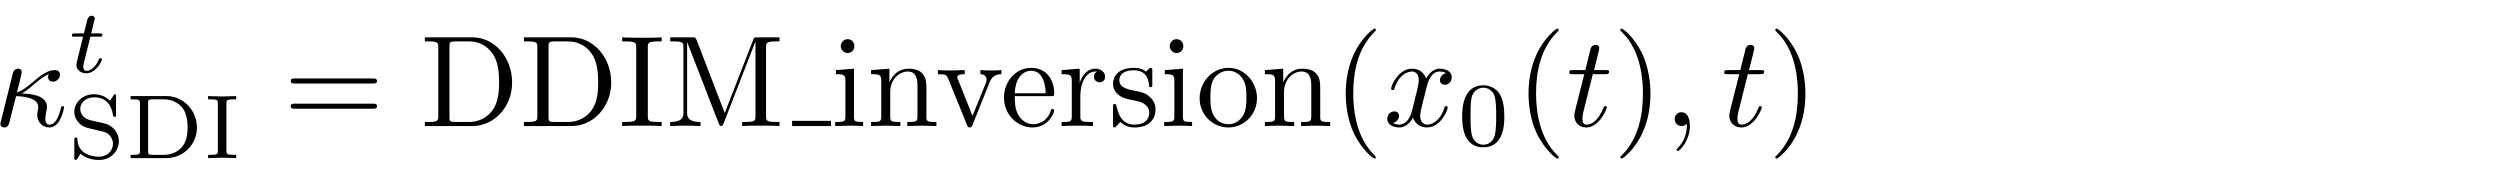 <svg width="192" height="13" viewBox="0 0 192 13" fill="none" xmlns="http://www.w3.org/2000/svg">
<rect width="192" height="13" fill="white"/>
<g clip-path="url(#clip0_3006_2)">
<path d="M0.078 9.289C0.031 9.43 0.031 9.446 0.031 9.524C0.031 9.696 0.172 9.789 0.328 9.789C0.625 9.789 0.687 9.555 0.765 9.227C0.859 8.867 0.797 9.055 1.234 7.383C2.062 7.414 2.937 7.586 2.937 8.227C2.937 8.305 2.937 8.352 2.906 8.461C2.875 8.617 2.859 8.727 2.859 8.805C2.859 9.383 3.265 9.789 3.781 9.789C4.093 9.789 4.359 9.617 4.562 9.274C4.812 8.852 4.922 8.274 4.922 8.258C4.922 8.149 4.843 8.149 4.812 8.149C4.703 8.149 4.703 8.196 4.672 8.336C4.484 9.024 4.25 9.571 3.797 9.571C3.593 9.571 3.484 9.446 3.484 9.086C3.484 8.946 3.515 8.696 3.562 8.539C3.578 8.446 3.609 8.321 3.609 8.211C3.609 7.274 2.234 7.196 1.672 7.18C2 6.992 2.328 6.727 2.593 6.492C3.047 6.117 3.343 5.867 3.734 5.696C3.718 5.758 3.687 5.867 3.687 5.914C3.687 6.039 3.765 6.274 4.062 6.274C4.39 6.274 4.609 5.977 4.609 5.727C4.609 5.649 4.562 5.383 4.203 5.383C3.593 5.383 3.015 5.883 2.578 6.258C1.89 6.836 1.656 6.977 1.297 7.102C1.328 6.992 1.453 6.492 1.5 6.321C1.562 6.055 1.672 5.586 1.672 5.539C1.672 5.367 1.562 5.274 1.39 5.274C1.359 5.274 1.078 5.274 0.984 5.633L0.078 9.289Z" fill="black"/>
<path d="M6.943 2.817H7.646C7.787 2.817 7.865 2.817 7.865 2.661C7.865 2.567 7.787 2.567 7.662 2.567H7.005L7.255 1.536C7.271 1.504 7.287 1.458 7.287 1.442C7.287 1.301 7.177 1.208 7.037 1.208C6.865 1.208 6.771 1.333 6.708 1.504C6.662 1.692 6.755 1.348 6.443 2.567H5.74C5.615 2.567 5.521 2.567 5.521 2.723C5.521 2.817 5.599 2.817 5.724 2.817H6.38L5.974 4.458C5.927 4.629 5.865 4.879 5.865 4.973C5.865 5.379 6.224 5.629 6.615 5.629C7.396 5.629 7.833 4.661 7.833 4.567C7.833 4.473 7.74 4.473 7.724 4.473C7.63 4.473 7.63 4.489 7.568 4.614C7.38 5.051 7.021 5.442 6.646 5.442C6.49 5.442 6.396 5.348 6.396 5.098C6.396 5.036 6.427 4.879 6.443 4.817L6.943 2.817Z" fill="black"/>
<path d="M6.958 9.237C6.349 9.096 6.162 8.659 6.162 8.362C6.162 7.909 6.583 7.471 7.224 7.471C8.162 7.471 8.568 8.096 8.677 8.831C8.693 8.924 8.693 8.971 8.802 8.971C8.912 8.971 8.912 8.924 8.912 8.784V7.424C8.912 7.299 8.912 7.237 8.818 7.237C8.771 7.237 8.755 7.268 8.708 7.346L8.443 7.737C7.99 7.268 7.412 7.237 7.224 7.237C6.333 7.237 5.708 7.877 5.708 8.581C5.708 8.971 5.88 9.268 6.13 9.502C6.412 9.768 6.646 9.815 7.396 9.987C8.037 10.127 8.177 10.159 8.38 10.346C8.537 10.518 8.677 10.737 8.677 11.049C8.677 11.534 8.271 12.034 7.615 12.034C6.927 12.034 6.005 11.768 5.943 10.721C5.943 10.596 5.943 10.565 5.833 10.565C5.708 10.565 5.708 10.612 5.708 10.752V12.096C5.708 12.221 5.708 12.284 5.802 12.284C5.865 12.284 5.88 12.268 5.927 12.206C5.99 12.112 6.13 11.893 6.177 11.799C6.615 12.19 7.162 12.284 7.615 12.284C8.521 12.284 9.13 11.596 9.13 10.846C9.13 10.221 8.693 9.627 7.99 9.471L6.958 9.237Z" fill="black"/>
<path d="M10.031 7.377V7.627H10.203C10.734 7.627 10.749 7.706 10.749 7.956V11.581C10.749 11.815 10.734 11.893 10.203 11.893H10.031V12.143H12.781C14.062 12.143 15.124 11.112 15.124 9.799C15.124 8.471 14.078 7.377 12.781 7.377H10.031ZM11.718 11.893C11.39 11.893 11.374 11.831 11.374 11.627V7.909C11.374 7.69 11.39 7.627 11.718 7.627H12.578C13.171 7.627 13.687 7.877 14.015 8.284C14.296 8.659 14.406 9.19 14.406 9.799C14.406 10.612 14.203 11.034 13.953 11.315C13.64 11.674 13.14 11.893 12.593 11.893H11.718Z" fill="black"/>
<path d="M17.388 7.956C17.388 7.721 17.388 7.627 17.966 7.627H18.138V7.377C18.091 7.377 17.341 7.409 17.059 7.409C16.778 7.409 16.013 7.377 15.981 7.377V7.627H16.153C16.731 7.627 16.731 7.721 16.731 7.956V11.565C16.731 11.815 16.731 11.893 16.153 11.893H15.981V12.143C16.028 12.143 16.778 12.112 17.059 12.112C17.341 12.112 18.106 12.143 18.138 12.143V11.893H17.966C17.388 11.893 17.388 11.815 17.388 11.565V7.956Z" fill="black"/>
<path d="M28.61 6.414C28.766 6.414 28.953 6.414 28.953 6.227C28.953 6.024 28.766 6.024 28.625 6.024H22.657C22.516 6.024 22.328 6.024 22.328 6.227C22.328 6.414 22.516 6.414 22.657 6.414H28.61ZM28.625 8.352C28.766 8.352 28.953 8.352 28.953 8.149C28.953 7.961 28.766 7.961 28.61 7.961H22.657C22.516 7.961 22.328 7.961 22.328 8.149C22.328 8.352 22.516 8.352 22.657 8.352H28.625Z" fill="black"/>
<path d="M32.628 2.867V3.18H32.878C33.644 3.18 33.66 3.289 33.66 3.649V8.899C33.66 9.258 33.644 9.367 32.878 9.367H32.628V9.68H36.285C37.956 9.68 39.331 8.211 39.331 6.336C39.331 4.43 37.988 2.867 36.285 2.867H32.628ZM35.003 9.367C34.535 9.367 34.519 9.305 34.519 8.977V3.586C34.519 3.242 34.535 3.18 35.003 3.18H36.003C36.628 3.18 37.316 3.399 37.816 4.102C38.253 4.696 38.331 5.555 38.331 6.336C38.331 7.43 38.144 8.039 37.785 8.524C37.581 8.789 37.019 9.367 36.019 9.367H35.003Z" fill="black"/>
<path d="M40.238 2.867V3.18H40.488C41.253 3.18 41.269 3.289 41.269 3.649V8.899C41.269 9.258 41.253 9.367 40.488 9.367H40.238V9.68H43.894C45.566 9.68 46.941 8.211 46.941 6.336C46.941 4.43 45.597 2.867 43.894 2.867H40.238ZM42.613 9.367C42.144 9.367 42.128 9.305 42.128 8.977V3.586C42.128 3.242 42.144 3.18 42.613 3.18H43.613C44.238 3.18 44.925 3.399 45.425 4.102C45.863 4.696 45.941 5.555 45.941 6.336C45.941 7.43 45.753 8.039 45.394 8.524C45.191 8.789 44.628 9.367 43.628 9.367H42.613Z" fill="black"/>
<path d="M49.753 3.649C49.753 3.289 49.769 3.18 50.566 3.18H50.816V2.867C50.472 2.899 49.691 2.899 49.3 2.899C48.925 2.899 48.128 2.899 47.785 2.867V3.18H48.035C48.831 3.18 48.863 3.289 48.863 3.649V8.899C48.863 9.258 48.831 9.367 48.035 9.367H47.785V9.68C48.128 9.649 48.925 9.649 49.3 9.649C49.691 9.649 50.472 9.649 50.816 9.68V9.367H50.566C49.769 9.367 49.753 9.258 49.753 8.899V3.649Z" fill="black"/>
<path d="M53.504 3.086C53.41 2.867 53.379 2.867 53.145 2.867H51.473V3.18H51.707C52.473 3.18 52.489 3.289 52.489 3.649V8.633C52.489 8.899 52.489 9.367 51.473 9.367V9.68C51.817 9.664 52.301 9.649 52.629 9.649C52.957 9.649 53.457 9.664 53.801 9.68V9.367C52.77 9.367 52.77 8.899 52.77 8.633V3.258H52.785L55.192 9.461C55.239 9.586 55.285 9.68 55.379 9.68C55.489 9.68 55.52 9.602 55.567 9.492L58.02 3.18V8.899C58.02 9.258 58.004 9.367 57.239 9.367H57.004V9.68C57.364 9.649 58.051 9.649 58.442 9.649C58.817 9.649 59.489 9.649 59.864 9.68V9.367H59.614C58.848 9.367 58.832 9.258 58.832 8.899V3.649C58.832 3.289 58.848 3.18 59.614 3.18H59.864V2.867H58.176C57.91 2.867 57.91 2.883 57.848 3.055L55.66 8.68L53.504 3.086Z" fill="black"/>
<path d="M60.832 9.48H63.82" stroke="black" stroke-width="0.398" stroke-miterlimit="10"/>
<path d="M65.586 5.274L64.195 5.383V5.696C64.836 5.696 64.929 5.758 64.929 6.242V8.93C64.929 9.367 64.82 9.367 64.148 9.367V9.68C64.461 9.664 65.007 9.649 65.242 9.649C65.601 9.649 65.945 9.664 66.289 9.68V9.367C65.617 9.367 65.586 9.321 65.586 8.93V5.274ZM65.617 3.539C65.617 3.227 65.382 3.008 65.101 3.008C64.789 3.008 64.57 3.274 64.57 3.539C64.57 3.805 64.789 4.071 65.101 4.071C65.382 4.071 65.617 3.852 65.617 3.539Z" fill="black"/>
<path d="M67.681 6.258V8.93C67.681 9.367 67.572 9.367 66.9 9.367V9.68C67.26 9.664 67.76 9.649 68.041 9.649C68.291 9.649 68.806 9.664 69.15 9.68V9.367C68.478 9.367 68.369 9.367 68.369 8.93V7.086C68.369 6.055 69.088 5.492 69.713 5.492C70.353 5.492 70.463 6.024 70.463 6.602V8.93C70.463 9.367 70.353 9.367 69.681 9.367V9.68C70.025 9.664 70.541 9.649 70.806 9.649C71.056 9.649 71.588 9.664 71.916 9.68V9.367C71.4 9.367 71.15 9.367 71.15 9.071V7.164C71.15 6.305 71.15 6.008 70.838 5.649C70.697 5.477 70.369 5.274 69.791 5.274C69.056 5.274 68.588 5.696 68.306 6.321V5.274L66.9 5.383V5.696C67.603 5.696 67.681 5.758 67.681 6.258Z" fill="black"/>
<path d="M75.984 6.367C76.078 6.133 76.25 5.696 76.906 5.696V5.383C76.672 5.399 76.391 5.414 76.156 5.414C75.922 5.414 75.469 5.399 75.297 5.383V5.696C75.656 5.696 75.766 5.93 75.766 6.117C75.766 6.211 75.75 6.258 75.719 6.367L74.688 8.899L73.578 6.117C73.516 5.992 73.516 5.977 73.516 5.946C73.516 5.696 73.906 5.696 74.094 5.696V5.383C73.781 5.399 73.234 5.414 73 5.414C72.734 5.414 72.328 5.399 72.031 5.383V5.696C72.656 5.696 72.703 5.758 72.828 6.055L74.266 9.602C74.328 9.742 74.344 9.789 74.469 9.789C74.609 9.789 74.641 9.696 74.688 9.602L75.984 6.367Z" fill="black"/>
<path d="M77.933 7.164C77.995 5.68 78.839 5.43 79.183 5.43C80.198 5.43 80.308 6.774 80.308 7.164H77.933ZM77.933 7.383H80.714C80.933 7.383 80.964 7.383 80.964 7.164C80.964 6.18 80.417 5.211 79.183 5.211C78.026 5.211 77.104 6.242 77.104 7.492C77.104 8.821 78.151 9.789 79.292 9.789C80.511 9.789 80.964 8.68 80.964 8.492C80.964 8.399 80.886 8.367 80.823 8.367C80.745 8.367 80.714 8.43 80.698 8.508C80.354 9.539 79.448 9.539 79.354 9.539C78.854 9.539 78.464 9.242 78.229 8.867C77.933 8.399 77.933 7.742 77.933 7.383Z" fill="black"/>
<path d="M82.922 6.367V5.274L81.532 5.383V5.696C82.235 5.696 82.313 5.758 82.313 6.258V8.93C82.313 9.367 82.204 9.367 81.532 9.367V9.68C81.922 9.664 82.391 9.649 82.672 9.649C83.063 9.649 83.532 9.649 83.938 9.68V9.367H83.719C82.985 9.367 82.969 9.258 82.969 8.899V7.367C82.969 6.383 83.391 5.492 84.141 5.492C84.204 5.492 84.235 5.492 84.251 5.508C84.219 5.508 84.016 5.633 84.016 5.899C84.016 6.164 84.235 6.321 84.454 6.321C84.626 6.321 84.876 6.196 84.876 5.883C84.876 5.571 84.563 5.274 84.141 5.274C83.407 5.274 83.047 5.946 82.922 6.367Z" fill="black"/>
<path d="M87.231 7.742C87.45 7.789 88.262 7.946 88.262 8.664C88.262 9.164 87.918 9.571 87.137 9.571C86.293 9.571 85.934 9.008 85.747 8.149C85.715 8.024 85.715 7.992 85.606 7.992C85.481 7.992 85.481 8.055 85.481 8.227V9.555C85.481 9.727 85.481 9.789 85.59 9.789C85.637 9.789 85.653 9.774 85.84 9.586C85.856 9.571 85.856 9.555 86.043 9.367C86.481 9.774 86.934 9.789 87.137 9.789C88.278 9.789 88.747 9.117 88.747 8.399C88.747 7.883 88.45 7.571 88.325 7.461C87.997 7.133 87.606 7.055 87.184 6.977C86.622 6.867 85.965 6.742 85.965 6.164C85.965 5.805 86.215 5.399 87.075 5.399C88.168 5.399 88.231 6.305 88.247 6.602C88.247 6.696 88.34 6.696 88.356 6.696C88.497 6.696 88.497 6.649 88.497 6.461V5.446C88.497 5.289 88.497 5.211 88.387 5.211C88.34 5.211 88.309 5.211 88.184 5.336C88.153 5.367 88.059 5.461 88.012 5.492C87.637 5.211 87.231 5.211 87.075 5.211C85.856 5.211 85.481 5.883 85.481 6.446C85.481 6.789 85.637 7.071 85.903 7.289C86.231 7.539 86.512 7.602 87.231 7.742Z" fill="black"/>
<path d="M90.848 5.274L89.457 5.383V5.696C90.098 5.696 90.192 5.758 90.192 6.242V8.93C90.192 9.367 90.082 9.367 89.41 9.367V9.68C89.723 9.664 90.27 9.649 90.504 9.649C90.863 9.649 91.207 9.664 91.551 9.68V9.367C90.879 9.367 90.848 9.321 90.848 8.93V5.274ZM90.879 3.539C90.879 3.227 90.645 3.008 90.363 3.008C90.051 3.008 89.832 3.274 89.832 3.539C89.832 3.805 90.051 4.071 90.363 4.071C90.645 4.071 90.879 3.852 90.879 3.539Z" fill="black"/>
<path d="M96.537 7.539C96.537 6.274 95.553 5.211 94.35 5.211C93.1 5.211 92.131 6.305 92.131 7.539C92.131 8.836 93.162 9.789 94.334 9.789C95.537 9.789 96.537 8.805 96.537 7.539ZM94.35 9.539C93.912 9.539 93.475 9.336 93.209 8.867C92.959 8.43 92.959 7.821 92.959 7.461C92.959 7.071 92.959 6.539 93.194 6.102C93.459 5.649 93.928 5.43 94.334 5.43C94.772 5.43 95.194 5.649 95.459 6.086C95.725 6.508 95.725 7.086 95.725 7.461C95.725 7.821 95.725 8.367 95.506 8.805C95.272 9.258 94.834 9.539 94.35 9.539Z" fill="black"/>
<path d="M97.925 6.258V8.93C97.925 9.367 97.816 9.367 97.144 9.367V9.68C97.503 9.664 98.003 9.649 98.284 9.649C98.534 9.649 99.05 9.664 99.394 9.68V9.367C98.722 9.367 98.612 9.367 98.612 8.93V7.086C98.612 6.055 99.331 5.492 99.956 5.492C100.597 5.492 100.706 6.024 100.706 6.602V8.93C100.706 9.367 100.597 9.367 99.925 9.367V9.68C100.269 9.664 100.784 9.649 101.05 9.649C101.3 9.649 101.831 9.664 102.159 9.68V9.367C101.644 9.367 101.394 9.367 101.394 9.071V7.164C101.394 6.305 101.394 6.008 101.081 5.649C100.94 5.477 100.612 5.274 100.034 5.274C99.3 5.274 98.831 5.696 98.55 6.321V5.274L97.144 5.383V5.696C97.847 5.696 97.925 5.758 97.925 6.258Z" fill="black"/>
<path d="M105.663 12.071C105.663 12.039 105.663 12.024 105.491 11.852C104.257 10.602 103.929 8.711 103.929 7.18C103.929 5.446 104.304 3.711 105.538 2.477C105.663 2.352 105.663 2.336 105.663 2.305C105.663 2.227 105.632 2.196 105.569 2.196C105.46 2.196 104.569 2.883 103.976 4.149C103.476 5.242 103.351 6.352 103.351 7.18C103.351 7.961 103.46 9.164 104.007 10.305C104.616 11.524 105.46 12.18 105.569 12.18C105.632 12.18 105.663 12.149 105.663 12.071Z" fill="black"/>
<path d="M109.572 6.664C109.635 6.414 109.869 5.492 110.557 5.492C110.603 5.492 110.853 5.492 111.057 5.617C110.775 5.68 110.588 5.914 110.588 6.164C110.588 6.321 110.697 6.508 110.963 6.508C111.182 6.508 111.494 6.336 111.494 5.93C111.494 5.414 110.916 5.274 110.572 5.274C109.994 5.274 109.65 5.805 109.525 6.024C109.275 5.367 108.744 5.274 108.447 5.274C107.416 5.274 106.838 6.555 106.838 6.805C106.838 6.914 106.947 6.914 106.963 6.914C107.041 6.914 107.072 6.883 107.088 6.805C107.432 5.742 108.088 5.492 108.432 5.492C108.619 5.492 108.963 5.586 108.963 6.164C108.963 6.477 108.791 7.133 108.432 8.539C108.275 9.149 107.916 9.571 107.478 9.571C107.416 9.571 107.197 9.571 106.978 9.446C107.228 9.383 107.447 9.18 107.447 8.899C107.447 8.633 107.228 8.555 107.088 8.555C106.775 8.555 106.541 8.805 106.541 9.133C106.541 9.586 107.025 9.789 107.463 9.789C108.135 9.789 108.494 9.086 108.51 9.039C108.635 9.399 108.994 9.789 109.588 9.789C110.619 9.789 111.182 8.508 111.182 8.258C111.182 8.149 111.103 8.149 111.072 8.149C110.978 8.149 110.963 8.196 110.932 8.258C110.603 9.336 109.932 9.571 109.619 9.571C109.228 9.571 109.072 9.258 109.072 8.914C109.072 8.696 109.119 8.477 109.228 8.039L109.572 6.664Z" fill="black"/>
<path d="M115.532 8.956C115.532 8.191 115.438 7.628 115.125 7.144C114.907 6.831 114.469 6.55 113.922 6.55C112.297 6.55 112.297 8.456 112.297 8.956C112.297 9.456 112.297 11.316 113.922 11.316C115.532 11.316 115.532 9.456 115.532 8.956ZM113.922 11.113C113.594 11.113 113.172 10.925 113.032 10.363C112.938 9.956 112.938 9.378 112.938 8.862C112.938 8.347 112.938 7.816 113.032 7.441C113.188 6.894 113.625 6.737 113.922 6.737C114.297 6.737 114.657 6.972 114.782 7.378C114.891 7.753 114.907 8.253 114.907 8.862C114.907 9.378 114.907 9.894 114.813 10.331C114.672 10.972 114.204 11.113 113.922 11.113Z" fill="black"/>
<path d="M119.704 12.071C119.704 12.039 119.704 12.024 119.532 11.852C118.298 10.602 117.969 8.711 117.969 7.18C117.969 5.446 118.344 3.711 119.579 2.477C119.704 2.352 119.704 2.336 119.704 2.305C119.704 2.227 119.673 2.196 119.61 2.196C119.501 2.196 118.61 2.883 118.016 4.149C117.516 5.242 117.391 6.352 117.391 7.18C117.391 7.961 117.501 9.164 118.048 10.305C118.657 11.524 119.501 12.18 119.61 12.18C119.673 12.18 119.704 12.149 119.704 12.071Z" fill="black"/>
<path d="M122.329 5.696H123.266C123.469 5.696 123.579 5.696 123.579 5.492C123.579 5.383 123.469 5.383 123.298 5.383H122.423C122.782 3.961 122.829 3.774 122.829 3.711C122.829 3.539 122.704 3.446 122.532 3.446C122.501 3.446 122.219 3.446 122.141 3.805L121.751 5.383H120.813C120.61 5.383 120.516 5.383 120.516 5.571C120.516 5.696 120.594 5.696 120.798 5.696H121.673C120.954 8.524 120.907 8.696 120.907 8.867C120.907 9.414 121.282 9.789 121.829 9.789C122.844 9.789 123.407 8.336 123.407 8.258C123.407 8.149 123.329 8.149 123.298 8.149C123.204 8.149 123.188 8.18 123.141 8.289C122.719 9.336 122.188 9.571 121.844 9.571C121.641 9.571 121.532 9.446 121.532 9.117C121.532 8.867 121.563 8.805 121.594 8.633L122.329 5.696Z" fill="black"/>
<path d="M126.754 7.18C126.754 6.414 126.645 5.211 126.098 4.071C125.504 2.852 124.645 2.196 124.551 2.196C124.488 2.196 124.441 2.242 124.441 2.305C124.441 2.336 124.441 2.352 124.629 2.539C125.613 3.524 126.176 5.102 126.176 7.18C126.176 8.899 125.816 10.649 124.582 11.899C124.441 12.024 124.441 12.039 124.441 12.071C124.441 12.133 124.488 12.18 124.551 12.18C124.645 12.18 125.551 11.492 126.129 10.227C126.645 9.133 126.754 8.024 126.754 7.18Z" fill="black"/>
<path d="M129.785 9.664C129.785 9.008 129.535 8.617 129.145 8.617C128.816 8.617 128.613 8.867 128.613 9.149C128.613 9.414 128.816 9.68 129.145 9.68C129.254 9.68 129.395 9.633 129.488 9.555C129.52 9.524 129.535 9.524 129.535 9.524C129.551 9.524 129.551 9.524 129.551 9.664C129.551 10.414 129.207 11.008 128.879 11.336C128.77 11.446 128.77 11.461 128.77 11.492C128.77 11.571 128.816 11.602 128.863 11.602C128.973 11.602 129.785 10.836 129.785 9.664Z" fill="black"/>
<path d="M134.232 5.696H135.17C135.373 5.696 135.482 5.696 135.482 5.492C135.482 5.383 135.373 5.383 135.201 5.383H134.326C134.685 3.961 134.732 3.774 134.732 3.711C134.732 3.539 134.607 3.446 134.435 3.446C134.404 3.446 134.123 3.446 134.045 3.805L133.654 5.383H132.717C132.513 5.383 132.42 5.383 132.42 5.571C132.42 5.696 132.498 5.696 132.701 5.696H133.576C132.857 8.524 132.81 8.696 132.81 8.867C132.81 9.414 133.185 9.789 133.732 9.789C134.748 9.789 135.31 8.336 135.31 8.258C135.31 8.149 135.232 8.149 135.201 8.149C135.107 8.149 135.092 8.18 135.045 8.289C134.623 9.336 134.092 9.571 133.748 9.571C133.545 9.571 133.435 9.446 133.435 9.117C133.435 8.867 133.467 8.805 133.498 8.633L134.232 5.696Z" fill="black"/>
<path d="M138.654 7.18C138.654 6.414 138.545 5.211 137.998 4.071C137.404 2.852 136.545 2.196 136.451 2.196C136.388 2.196 136.341 2.242 136.341 2.305C136.341 2.336 136.341 2.352 136.529 2.539C137.513 3.524 138.076 5.102 138.076 7.18C138.076 8.899 137.716 10.649 136.482 11.899C136.341 12.024 136.341 12.039 136.341 12.071C136.341 12.133 136.388 12.18 136.451 12.18C136.545 12.18 137.451 11.492 138.029 10.227C138.545 9.133 138.654 8.024 138.654 7.18Z" fill="black"/>
</g>
<defs>
<clipPath id="clip0_3006_2">
<rect width="139" height="12" fill="white" transform="translate(0 1)"/>
</clipPath>
</defs>
</svg>
